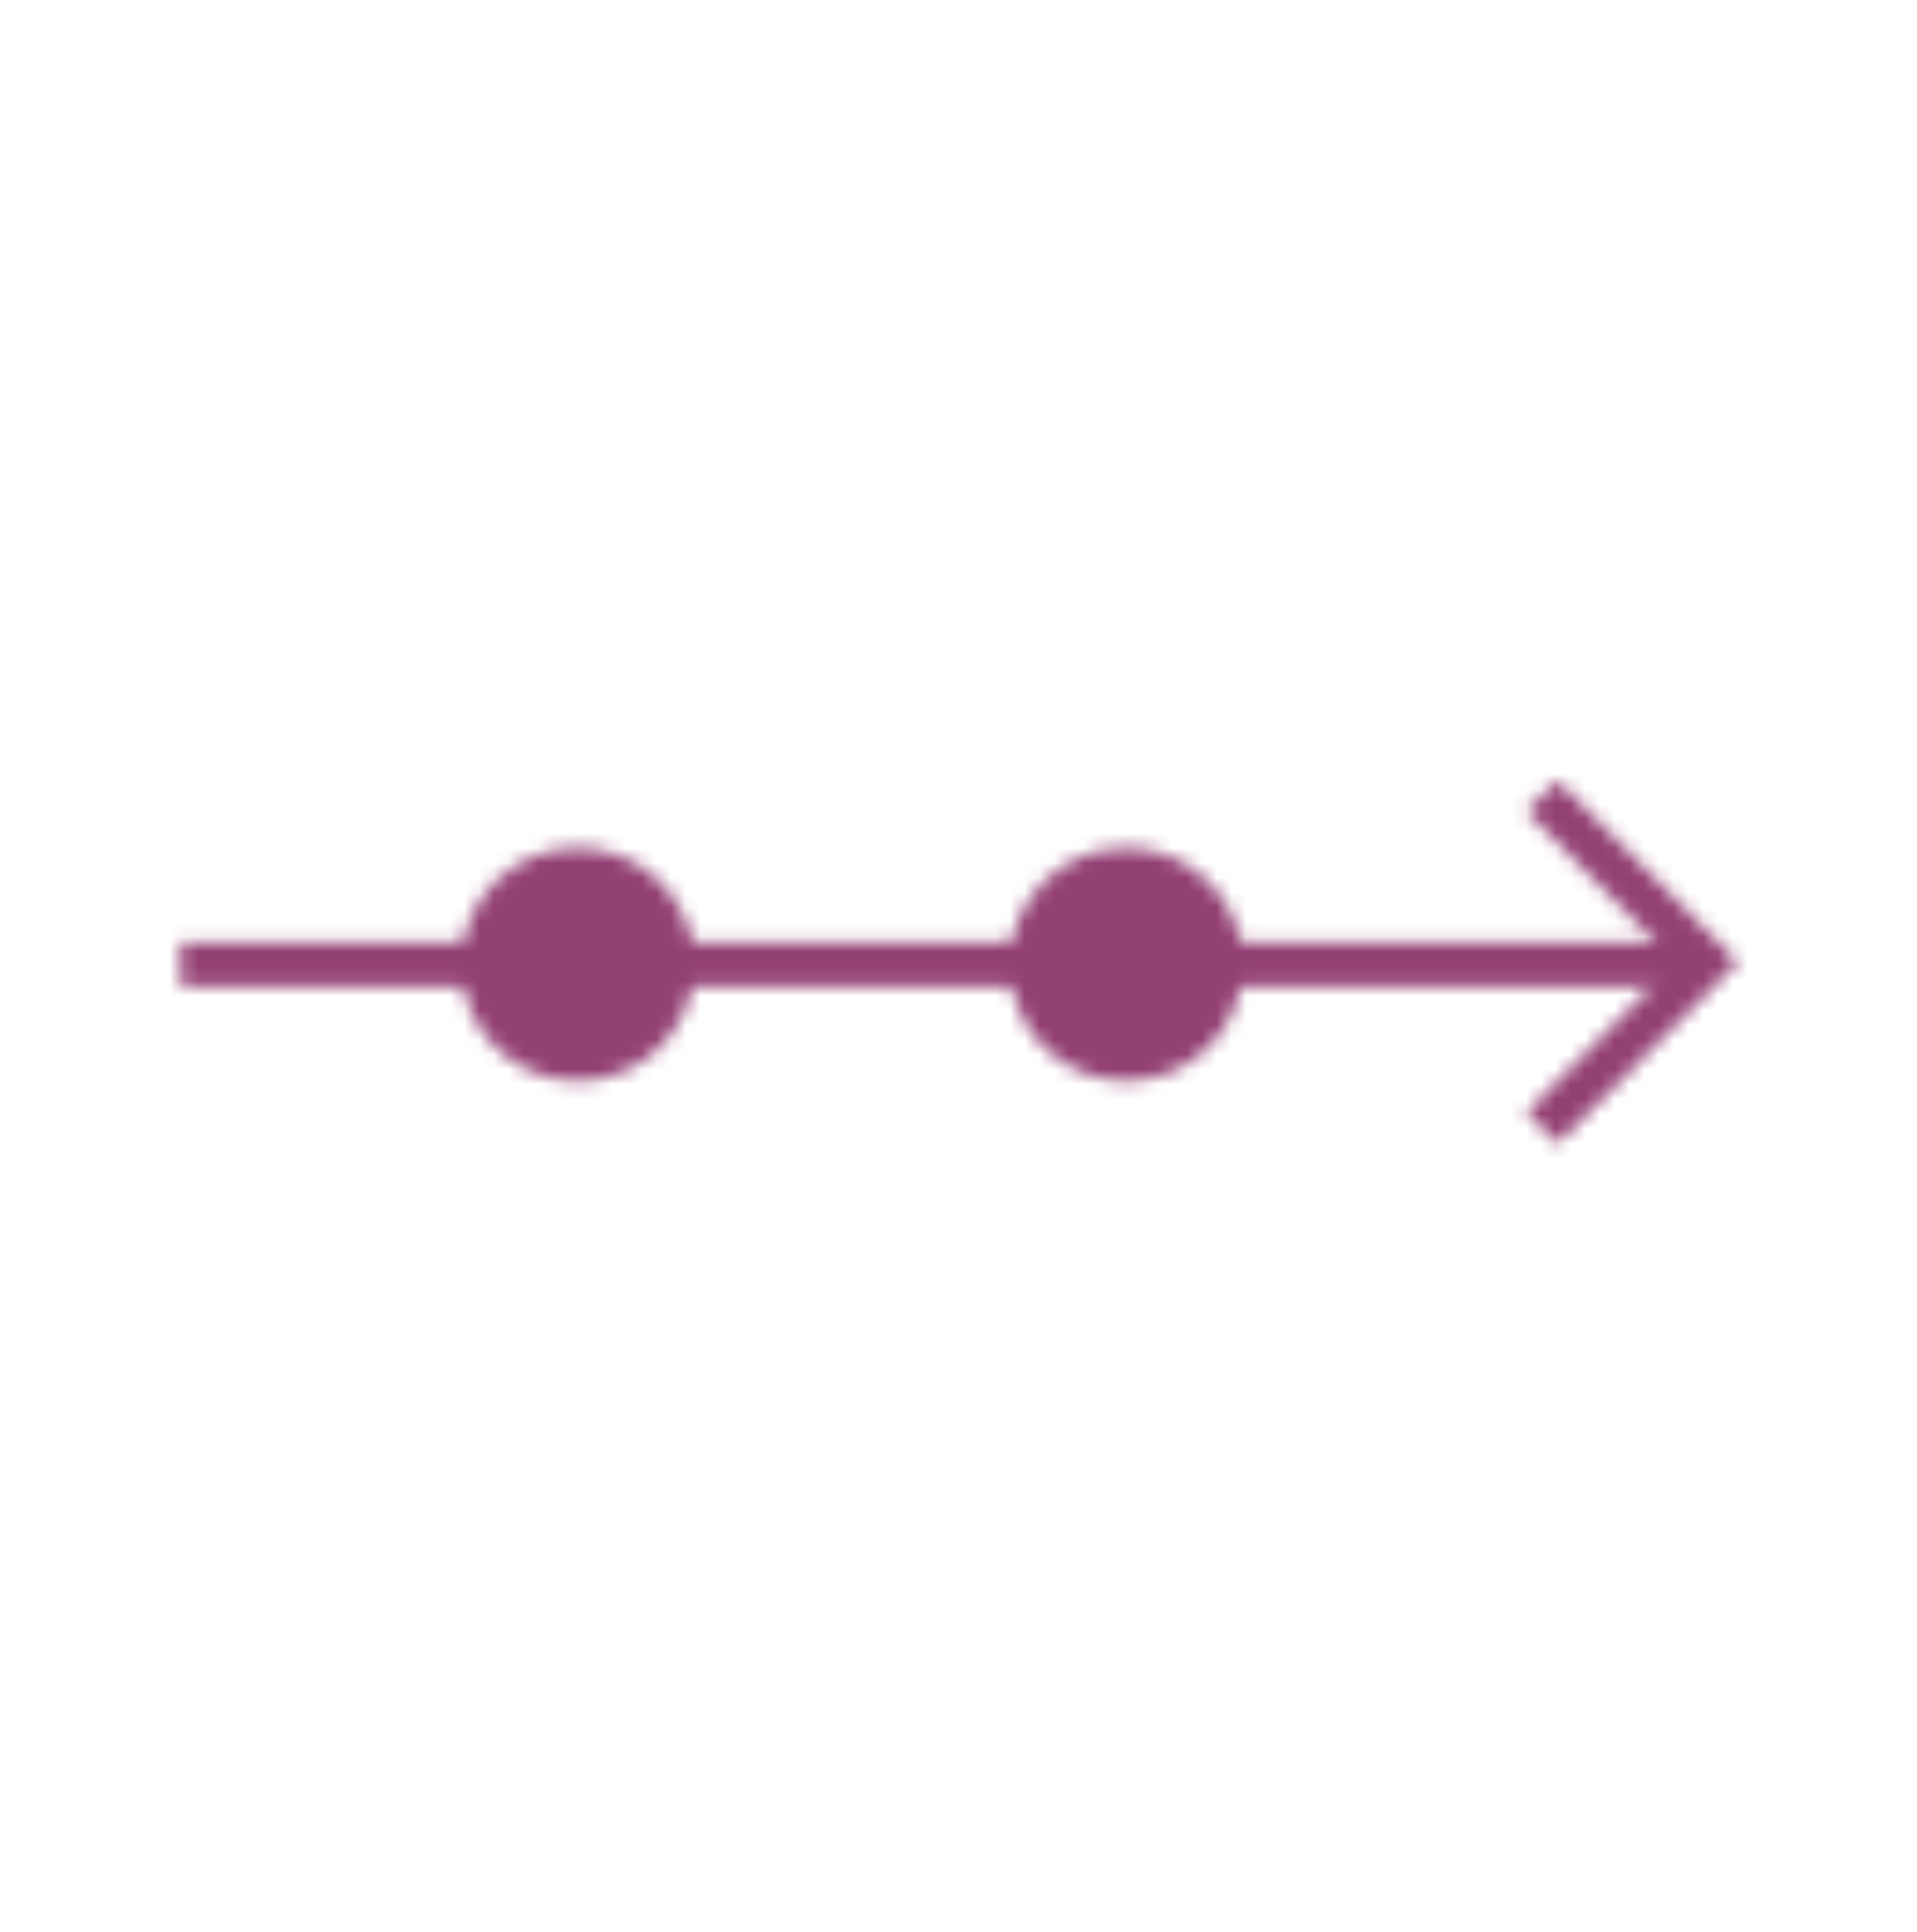 <svg width="130" height="131" viewBox="0 0 130 131" fill="none" xmlns="http://www.w3.org/2000/svg">
<mask id="mask0_928_35218" style="mask-type:alpha" maskUnits="userSpaceOnUse" x="12" y="52" width="106" height="26">
<path d="M114.213 65.385H12.245" stroke="white" stroke-width="3"/>
<path d="M39.181 71.796C42.723 71.796 45.594 68.925 45.594 65.384C45.594 61.842 42.723 58.971 39.181 58.971C35.639 58.971 32.768 61.842 32.768 65.384C32.768 68.925 35.639 71.796 39.181 71.796Z" fill="#2980DE" stroke="white" stroke-width="3"/>
<path d="M76.376 71.796C79.918 71.796 82.789 68.925 82.789 65.384C82.789 61.842 79.918 58.971 76.376 58.971C72.834 58.971 69.963 61.842 69.963 65.384C69.963 68.925 72.834 71.796 76.376 71.796Z" fill="#2980DE" stroke="white" stroke-width="3"/>
<path d="M104.57 53.957L115.746 65.224L104.57 76.49" stroke="white" stroke-width="3"/>
</mask>
<g mask="url(#mask0_928_35218)">
<path d="M65 129.223C100.346 129.223 129 100.569 129 65.223C129 29.876 100.346 1.223 65 1.223C29.654 1.223 1 29.876 1 65.223C1 100.569 29.654 129.223 65 129.223Z" fill="#934074"/>
</g>
</svg>
